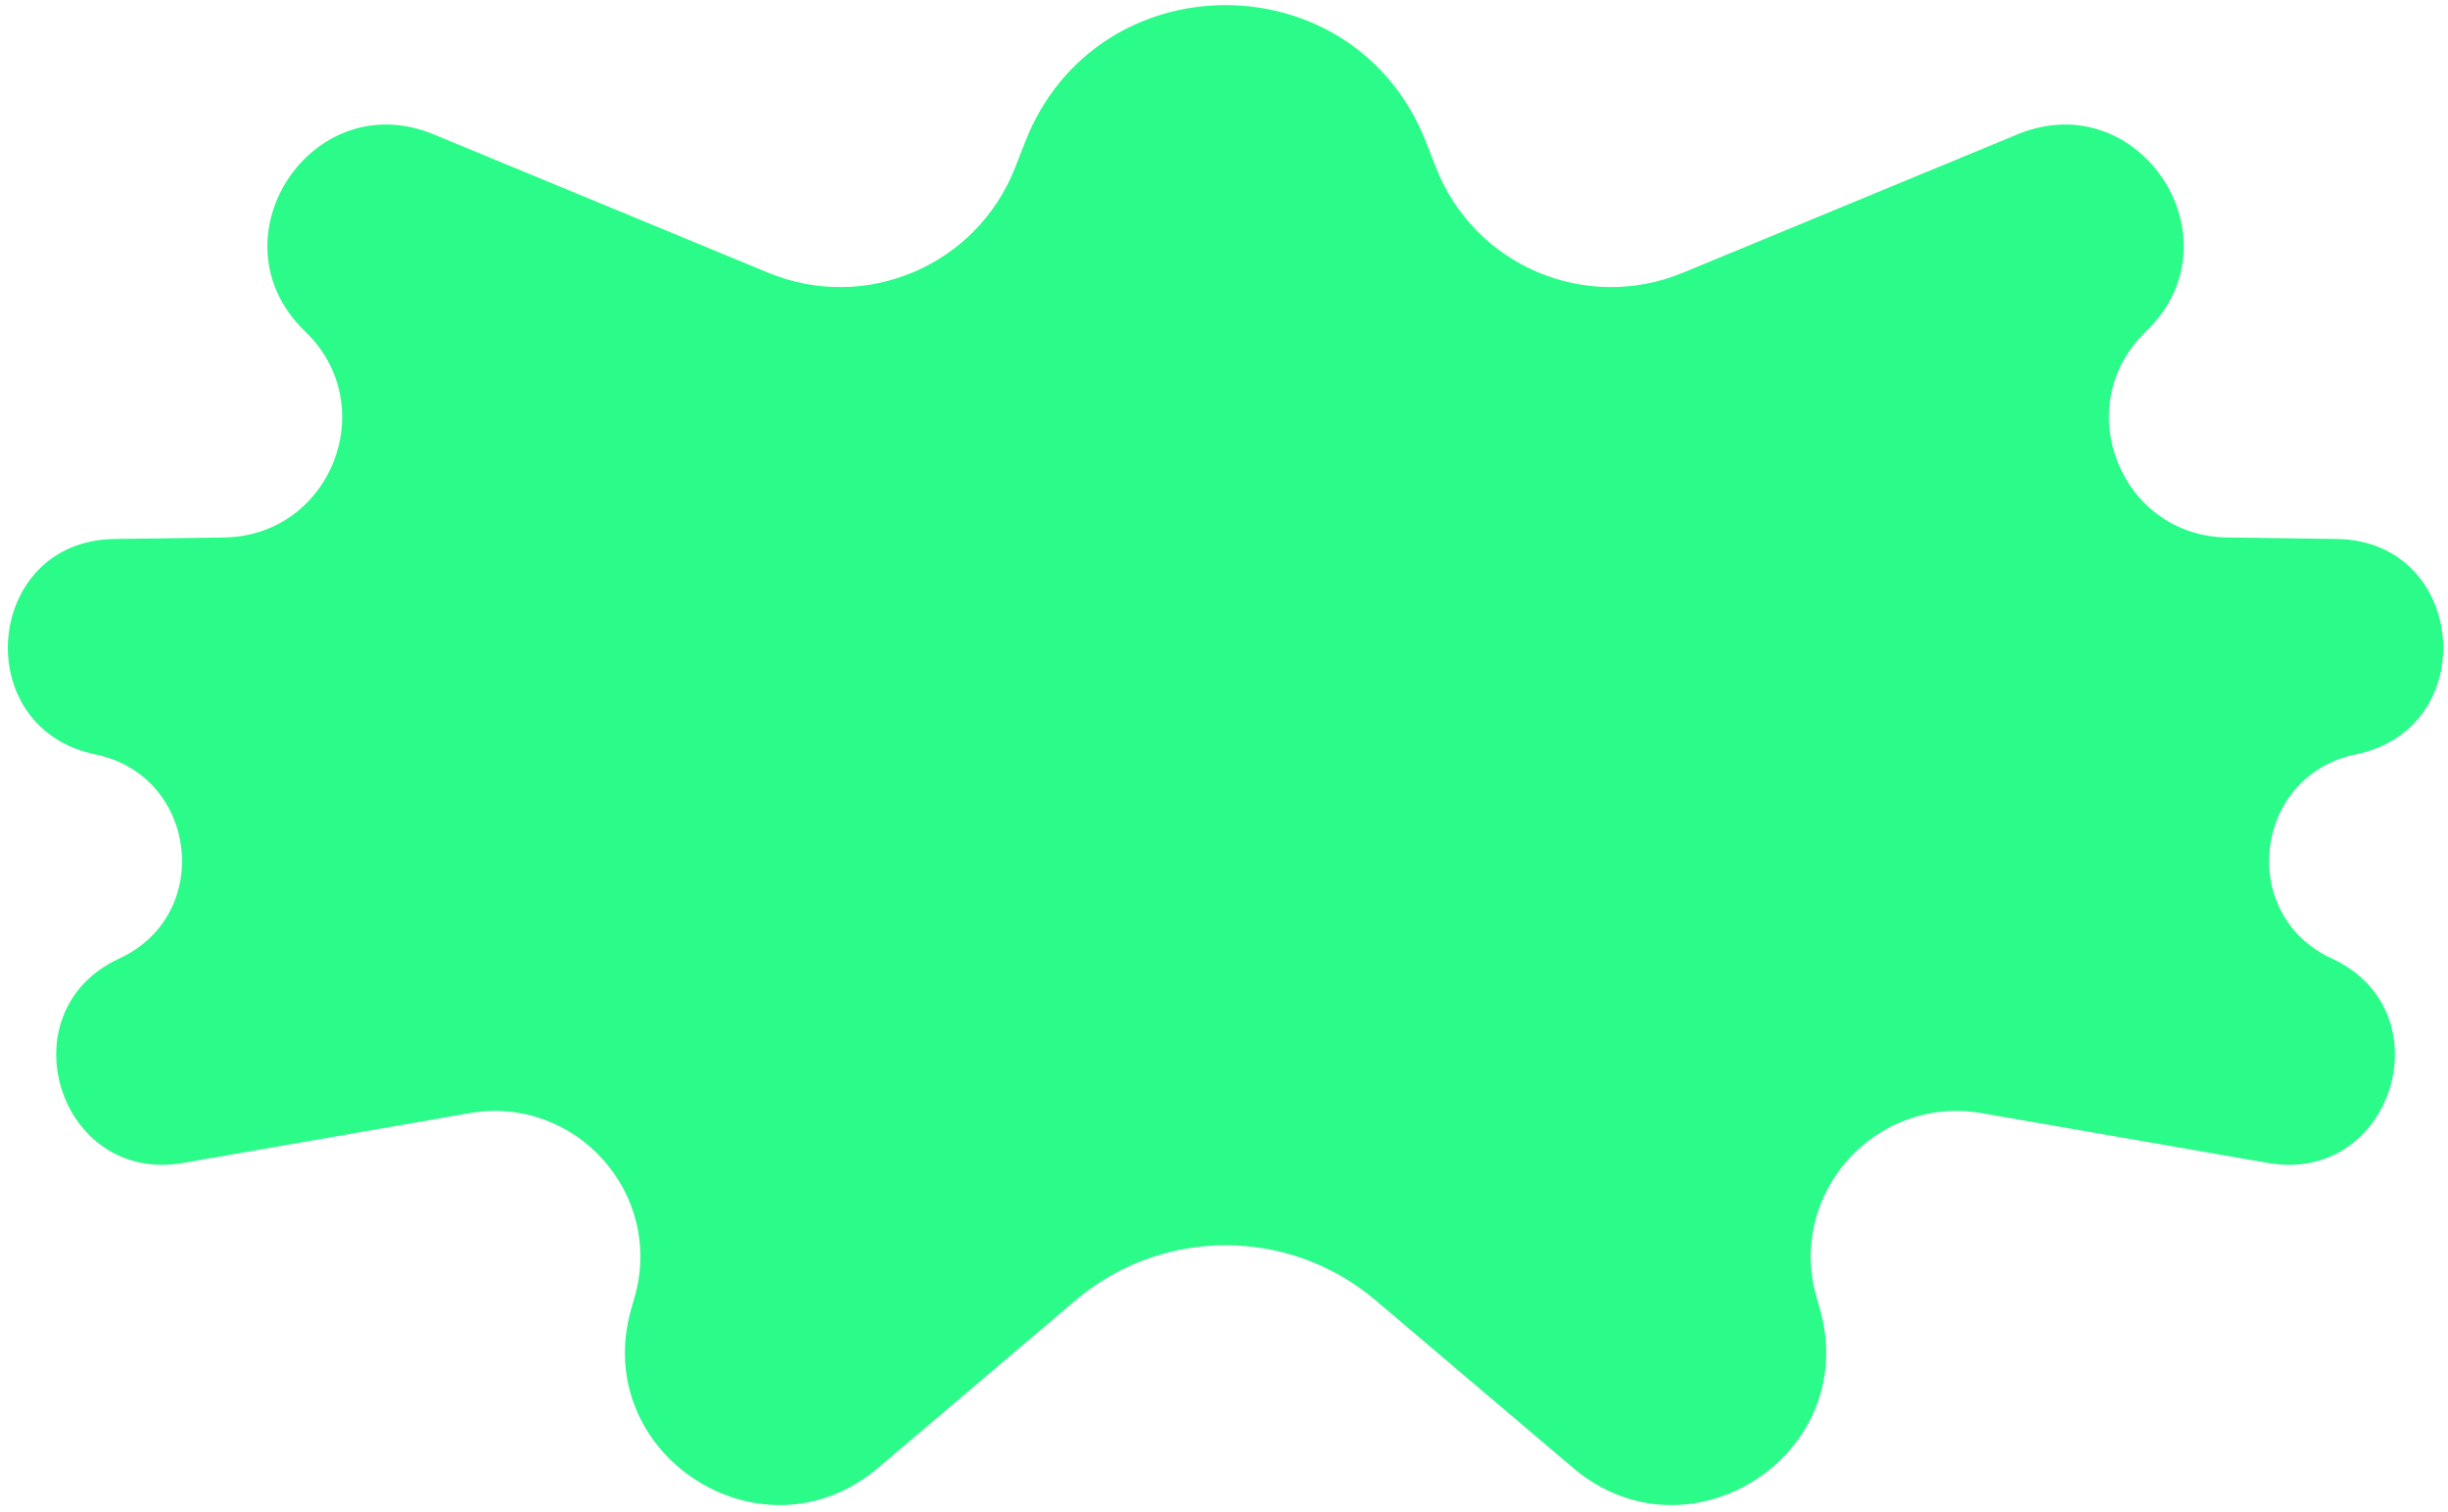 <?xml version="1.0" encoding="UTF-8"?> <svg xmlns="http://www.w3.org/2000/svg" width="298" height="184" viewBox="0 0 298 184" fill="none"><path d="M124.8 17.26C133.49 -4.925 164.885 -4.925 173.575 17.26L174.809 20.41C179.478 32.328 193.018 38.096 204.846 33.204L245.583 16.357C260.47 10.2 272.863 29.187 261.235 40.337V40.337C251.83 49.356 258.089 65.242 271.119 65.422L284.467 65.606C300.295 65.824 302.267 88.649 286.761 91.83V91.83C274.321 94.382 272.308 111.351 283.843 116.664V116.664C297.823 123.103 291.255 144.196 276.09 141.559L241.244 135.499C228.329 133.254 217.515 145.292 221.126 157.893L221.528 159.293C226.618 177.053 205.584 190.631 191.496 178.678L167.447 158.276C156.914 149.341 141.462 149.341 130.929 158.276L106.88 178.678C92.792 190.631 71.757 177.053 76.848 159.293L77.249 157.893C80.861 145.292 70.047 133.254 57.132 135.499L22.286 141.559C7.121 144.196 0.553 123.103 14.533 116.664V116.664C26.067 111.351 24.055 94.382 11.615 91.83V91.83C-3.891 88.649 -1.919 65.824 13.908 65.606L27.257 65.422C40.287 65.242 46.546 49.356 37.14 40.337V40.337C25.513 29.187 37.906 10.2 52.793 16.357L93.529 33.204C105.358 38.096 118.898 32.328 123.566 20.41L124.8 17.26Z" fill="#2BFB89"></path></svg> 